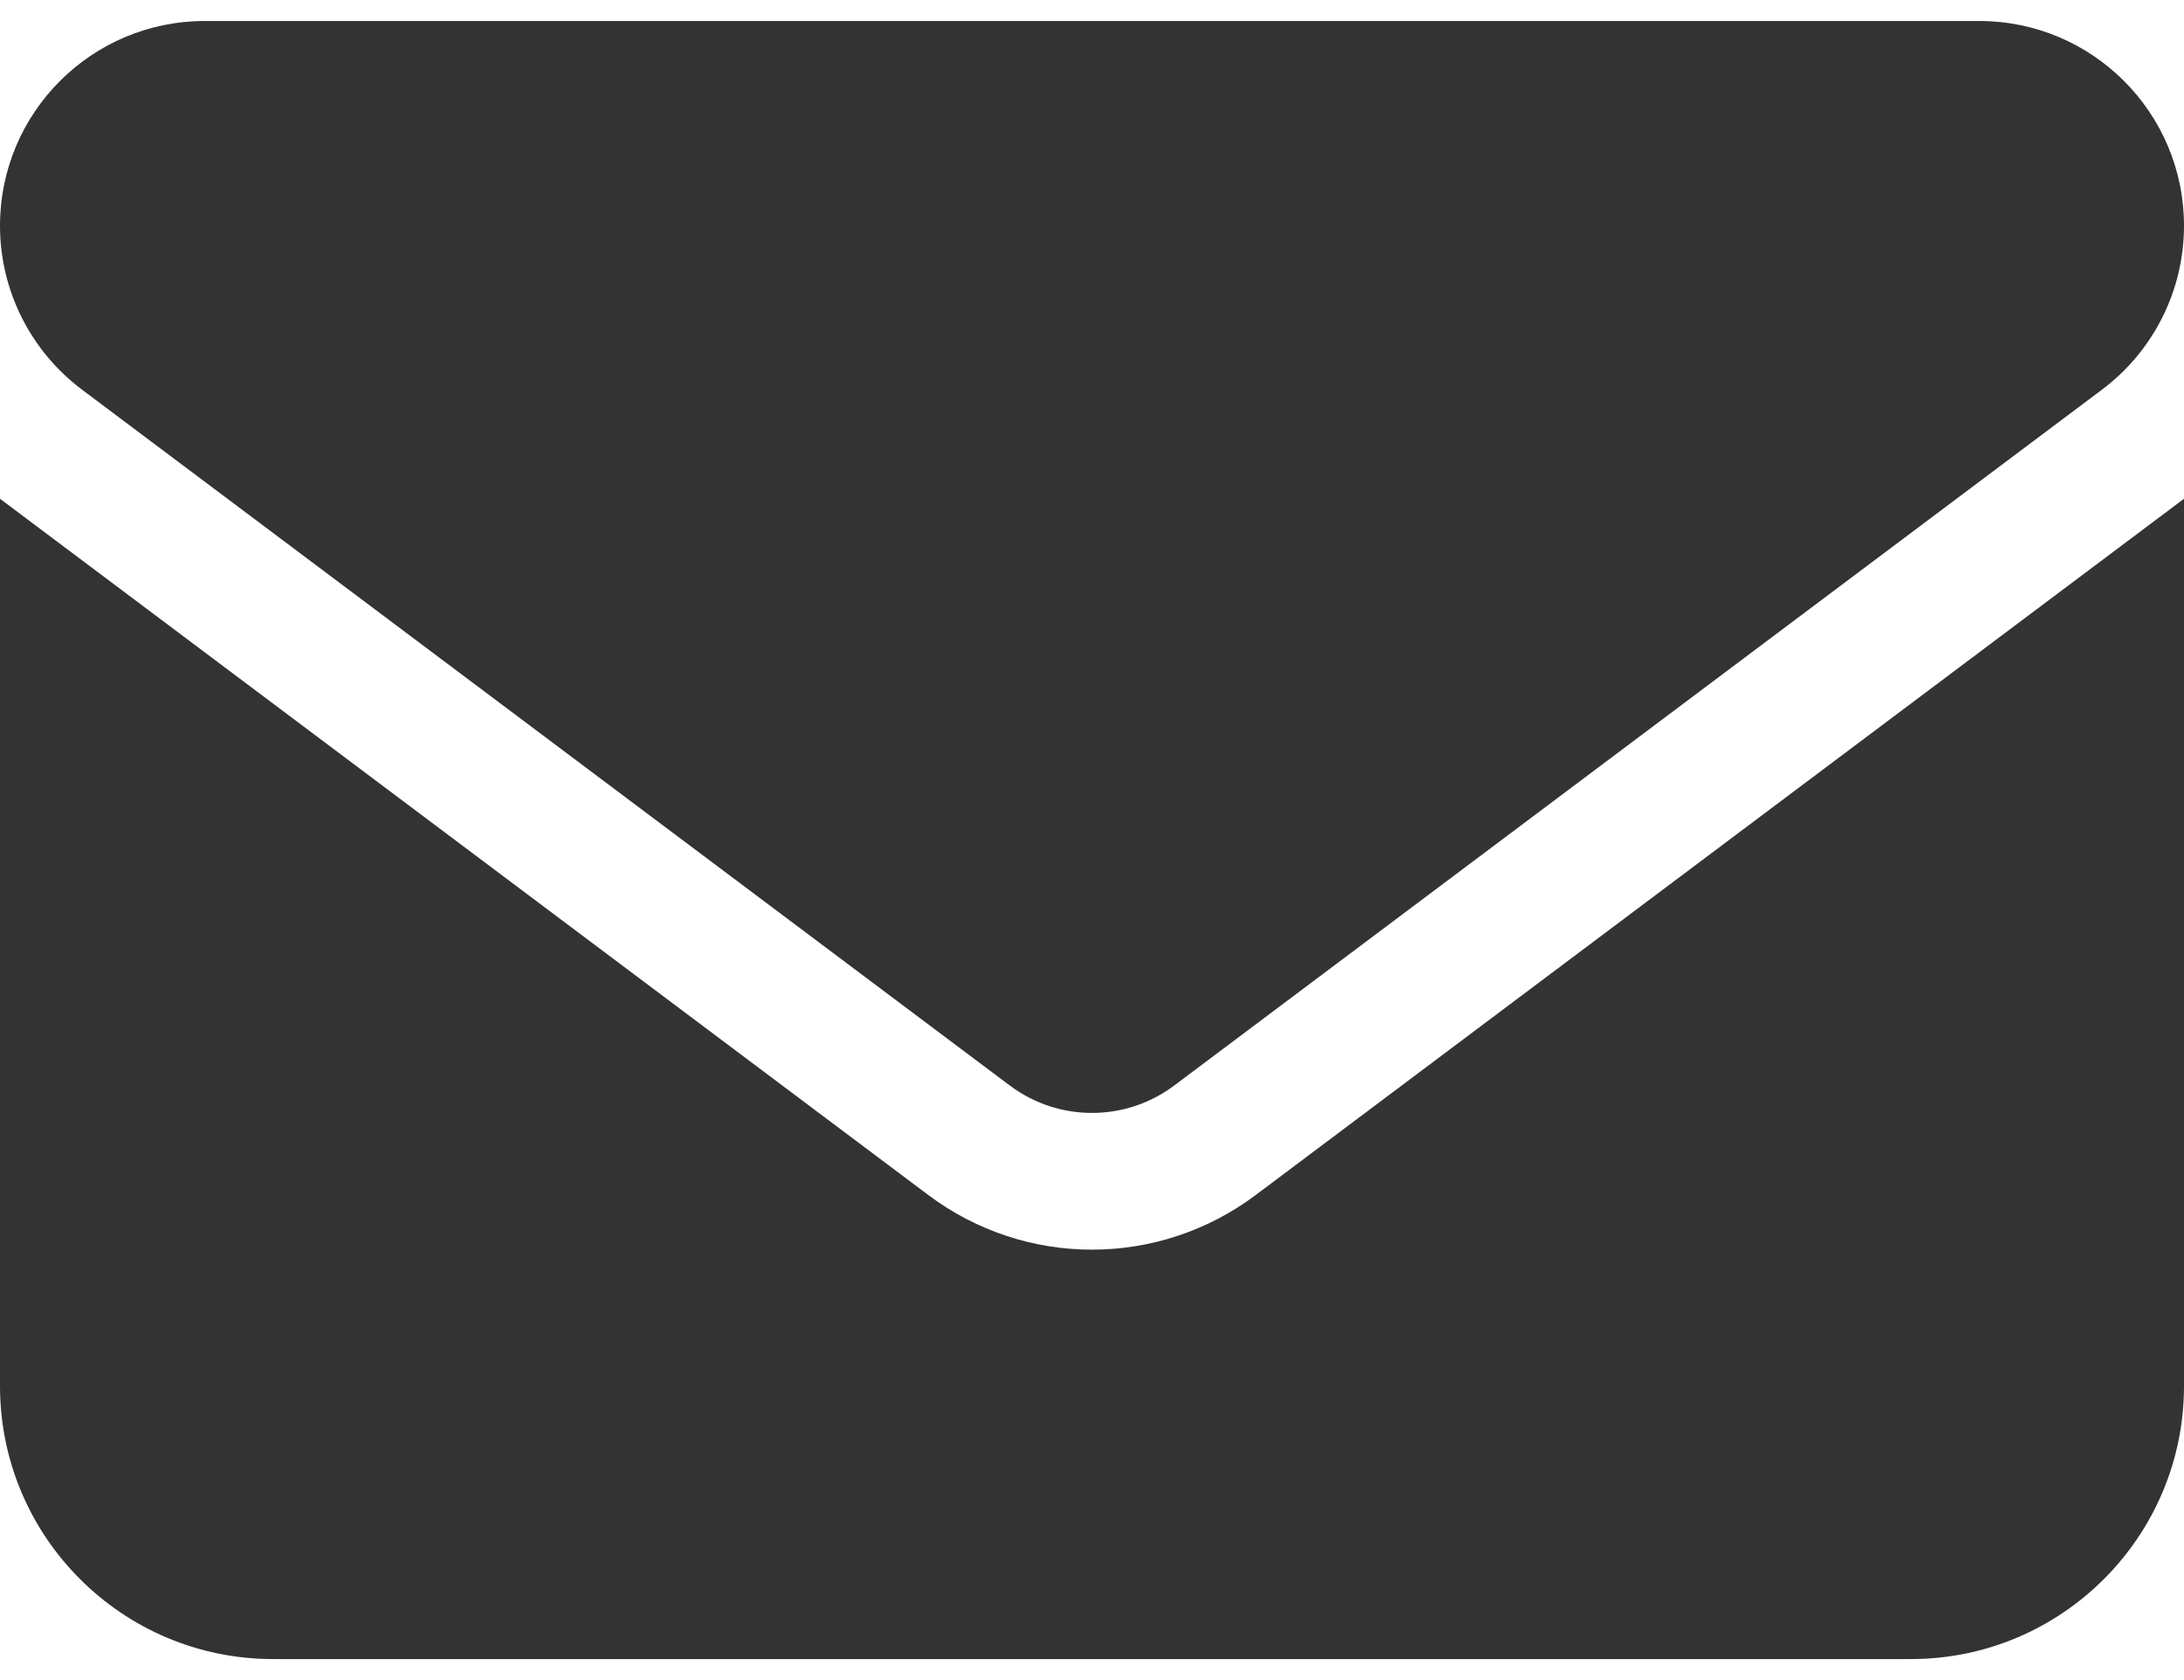 <svg width="52" height="40" viewBox="0 0 52 40" fill="none" xmlns="http://www.w3.org/2000/svg">
<path d="M47.125 0.5C49.816 0.5 52 2.683 52 5.375C52 6.909 51.279 8.351 50.05 9.275L27.95 25.85C26.792 26.713 25.208 26.713 24.05 25.85L1.95 9.275C0.722 8.351 0 6.909 0 5.375C0 2.683 2.183 0.5 4.875 0.5H47.125ZM22.1 28.45C24.416 30.187 27.584 30.187 29.9 28.45L52 11.875V33C52 36.585 49.085 39.5 45.5 39.5H6.5C2.91 39.5 0 36.585 0 33V11.875L22.1 28.45Z" fill="#333333"/>
</svg>

